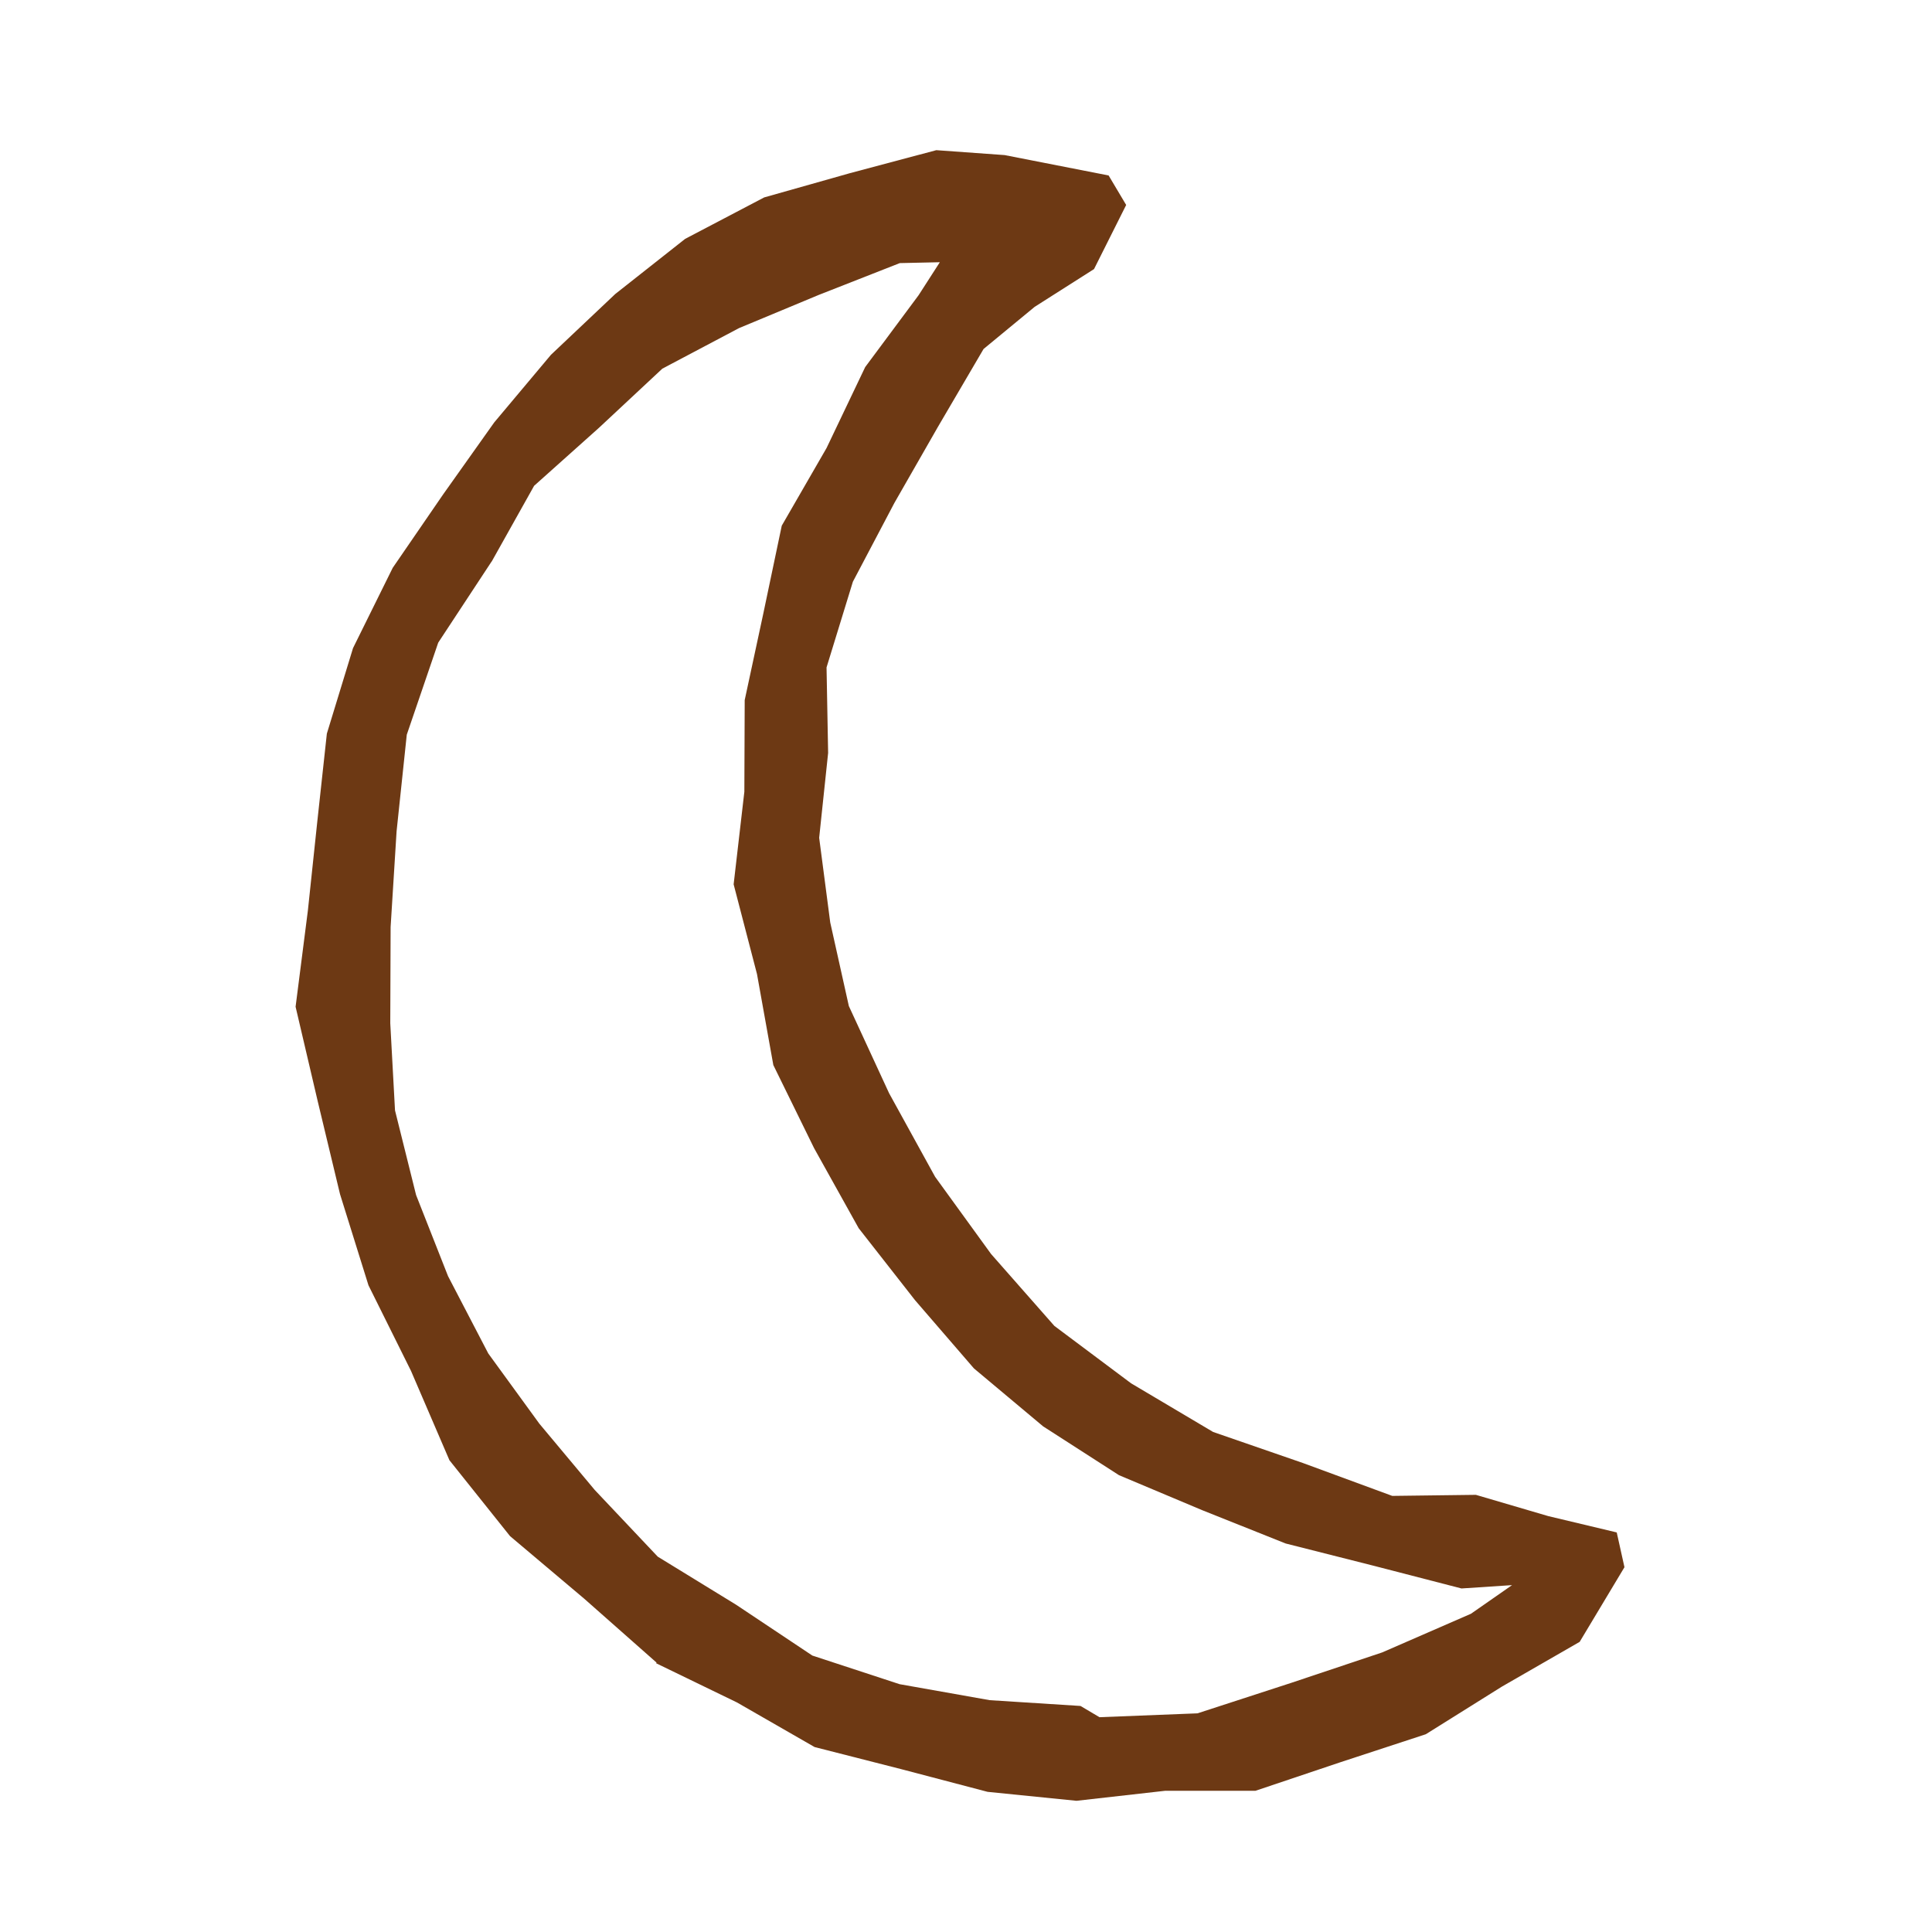 <?xml version="1.0" encoding="UTF-8"?>
<svg id="Camada_1" xmlns="http://www.w3.org/2000/svg" version="1.1" viewBox="0 0 110 110">
  <!-- Generator: Adobe Illustrator 29.5.0, SVG Export Plug-In . SVG Version: 2.1.0 Build 137)  -->
  <defs>
    <style>
      .st0 {
        fill: #6d3914;
      }
    </style>
  </defs>
  <path class="st0" d="M37.36,94.7l4.6,2.23,4.42,2.54,4.94,1.26,4.91,1.29,5.06.51,5.05-.57h5.14s4.85-1.63,4.85-1.63l4.85-1.59,4.33-2.71,4.43-2.55,2.55-4.25-.44-1.98-3.9-.93-4.12-1.21-4.76.06-5.08-1.87-5.12-1.77-4.67-2.77-4.37-3.27-3.6-4.09-3.19-4.4-2.62-4.76-2.29-4.96-1.06-4.76-.63-4.82.51-4.83-.09-4.87,1.5-4.88,2.36-4.48,2.49-4.35,2.59-4.42,2.91-2.4,3.38-2.15,1.83-3.65-1-1.68-5.92-1.16-3.89-.28-4.92,1.31-4.88,1.38-4.5,2.36-3.98,3.14-3.66,3.46-3.23,3.85-2.91,4.1-2.87,4.18-2.26,4.57-1.49,4.87-.55,5.06-.53,5.01-.7,5.48,1.26,5.38,1.27,5.29,1.62,5.19,2.42,4.87,2.19,5.09,3.45,4.32,4.22,3.56,4.12,3.64ZM27.99,31.98l2.42-4.32,3.69-3.3,3.61-3.37,4.37-2.31,4.54-1.89,4.61-1.81,2.28-.05-1.21,1.88-3.04,4.09-2.2,4.61-2.55,4.42-1.05,5-1.06,4.93-.02,5.22-.61,5.27,1.33,5.11.93,5.18,2.32,4.73,2.54,4.56,3.21,4.1,3.35,3.88,3.94,3.3,4.32,2.78,4.73,1.99,4.76,1.9,4.98,1.26,5.03,1.3,2.88-.19-2.34,1.63-5.05,2.2-5.2,1.74-5.32,1.73-5.58.22-1.08-.64-5.17-.33-5.13-.91-4.97-1.63-4.35-2.9-4.45-2.73-3.59-3.8-3.15-3.77-2.91-4-2.29-4.4-1.82-4.62-1.2-4.82-.27-4.96.02-5.48.34-5.45.58-5.5,1.79-5.24,3.04-4.62Z"/>
</svg>